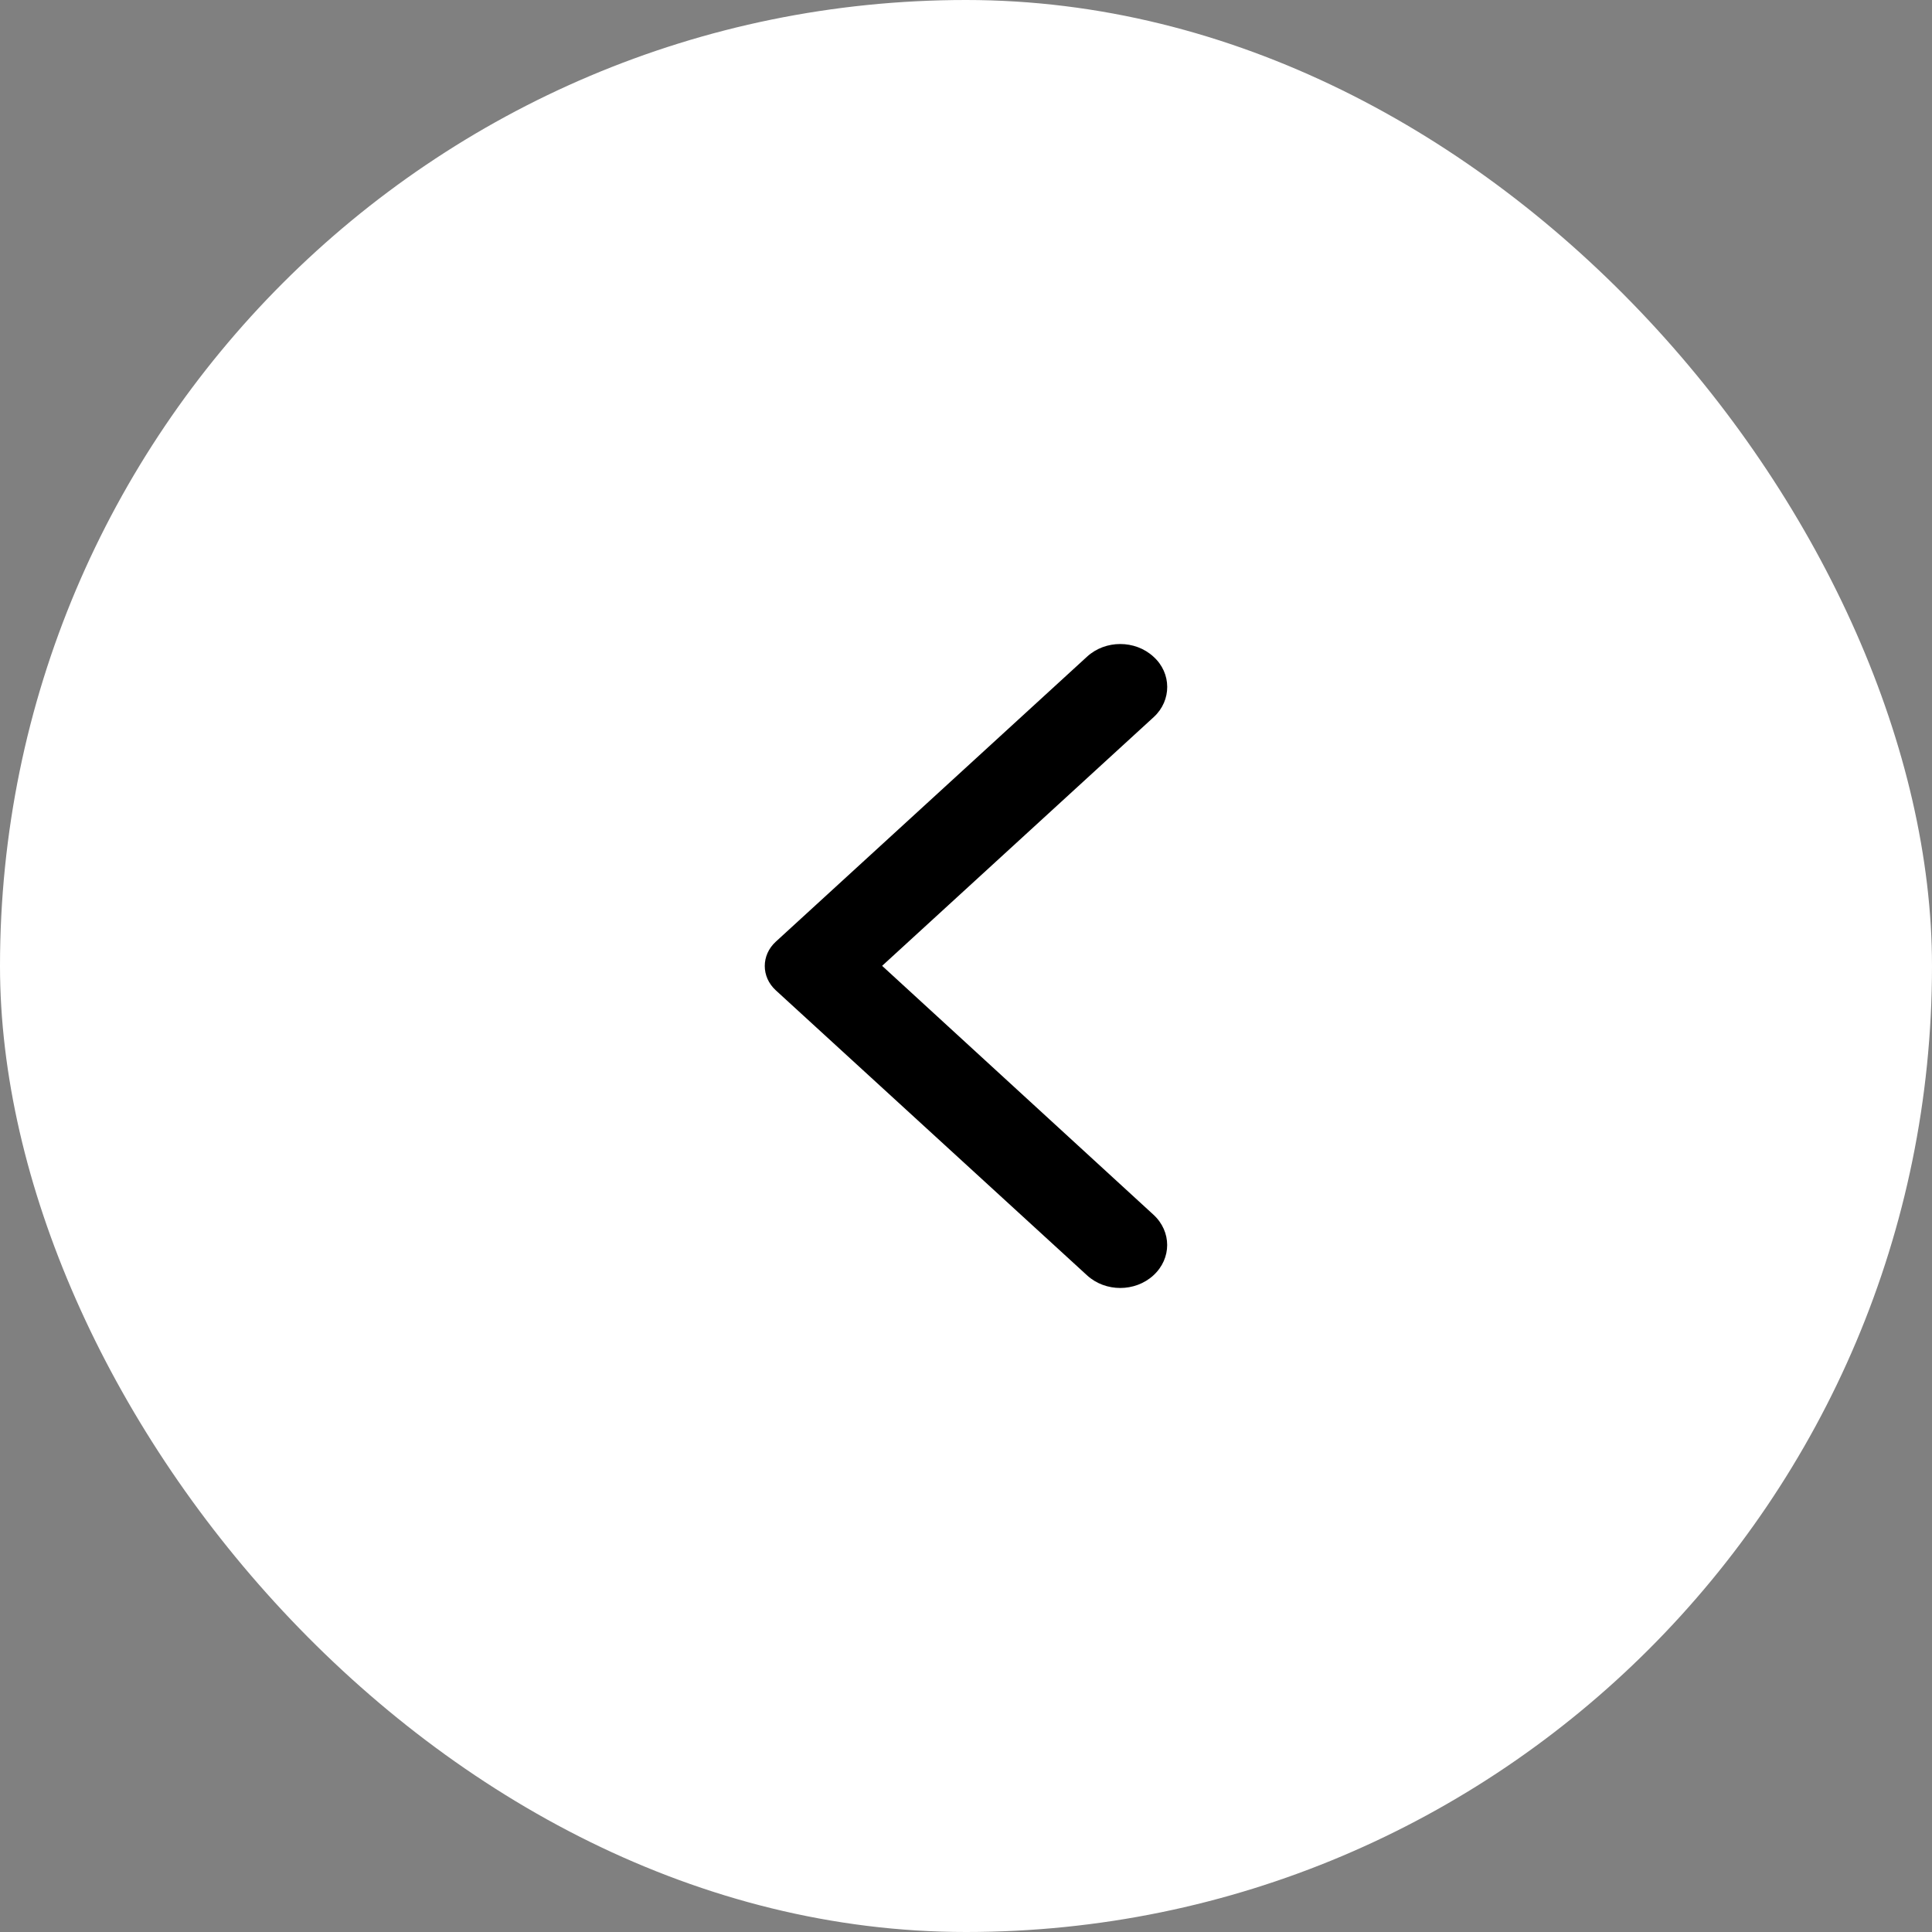 <?xml version="1.0" encoding="UTF-8"?>
<svg xmlns="http://www.w3.org/2000/svg" width="24" height="24" viewBox="0 0 24 24" fill="none">
  <rect x="0" y="0" width="24" height="24" fill="#808080" stroke="none"/>
  <rect width="24" height="24" rx="12" fill="white"></rect>
  <path d="M14.328 8.157C14.1 7.948 13.732 7.948 13.504 8.157L9.636 11.699C9.455 11.866 9.455 12.134 9.636 12.301L13.504 15.843C13.732 16.052 14.1 16.052 14.328 15.843C14.556 15.634 14.556 15.298 14.328 15.089L10.958 11.998L14.333 8.907C14.556 8.702 14.556 8.361 14.328 8.157Z" fill="black"></path>
</svg>
